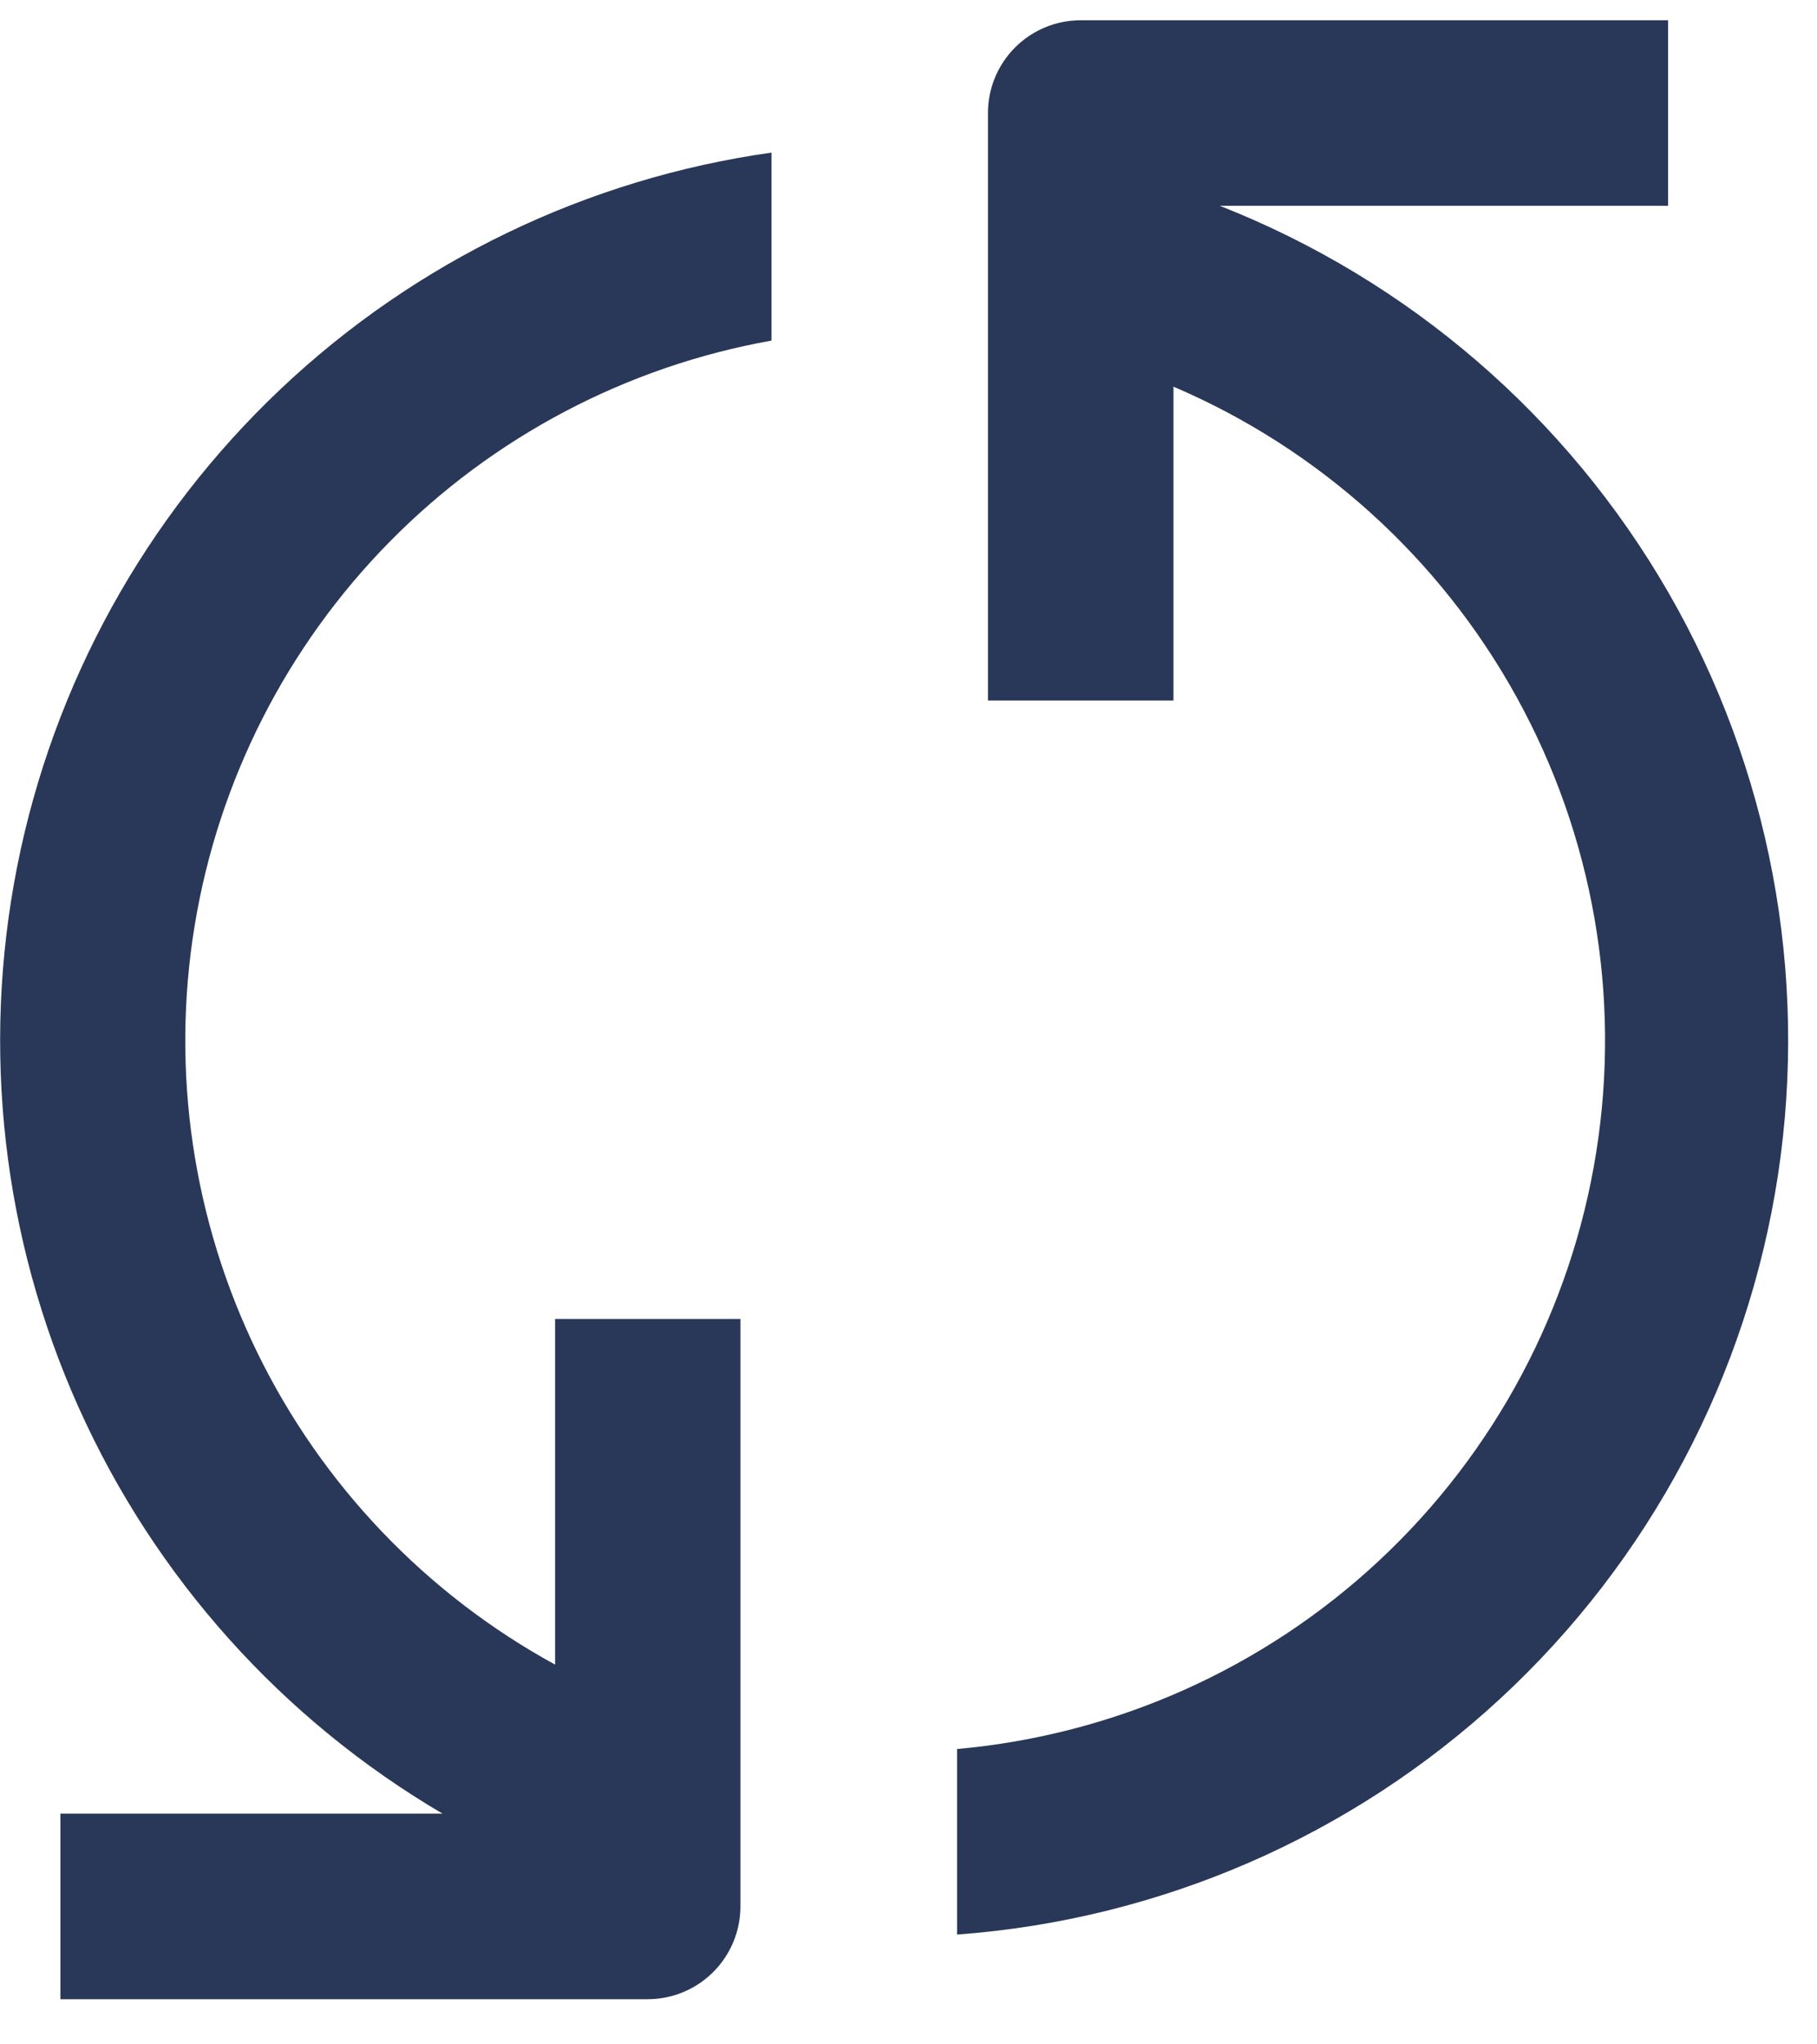 <svg width="40" height="45" viewBox="0 0 40 45" fill="none" xmlns="http://www.w3.org/2000/svg">
<path d="M16.984 7.497V3.359C12.928 3.931 9.151 5.75 6.176 8.565C3.201 11.38 1.175 15.051 0.379 19.069C-0.417 23.087 0.057 27.252 1.735 30.989C3.413 34.725 6.211 37.847 9.743 39.922H1.33V44.006H14.262C14.803 44.005 15.321 43.789 15.703 43.406C16.085 43.023 16.3 42.505 16.3 41.964V29.032H12.22V36.641C9.377 35.086 7.087 32.686 5.665 29.774C4.244 26.862 3.761 23.58 4.284 20.382C4.807 17.184 6.309 14.227 8.584 11.919C10.859 9.611 13.794 8.066 16.984 7.497Z" fill="#293858"/>
<path d="M36.722 0.446H23.791C23.249 0.446 22.73 0.661 22.347 1.044C21.964 1.427 21.749 1.946 21.749 2.488V15.42H25.833V8.511C29.04 9.882 31.697 12.284 33.383 15.337C35.069 18.389 35.688 21.918 35.14 25.362C34.593 28.806 32.912 31.969 30.363 34.349C27.813 36.729 24.543 38.189 21.069 38.499V42.583C25.53 42.256 29.748 40.424 33.031 37.386C36.314 34.349 38.469 30.286 39.141 25.864C39.813 21.441 38.963 16.922 36.731 13.046C34.498 9.17 31.015 6.167 26.853 4.53H36.722V0.446Z" fill="#293858"/>
</svg>
